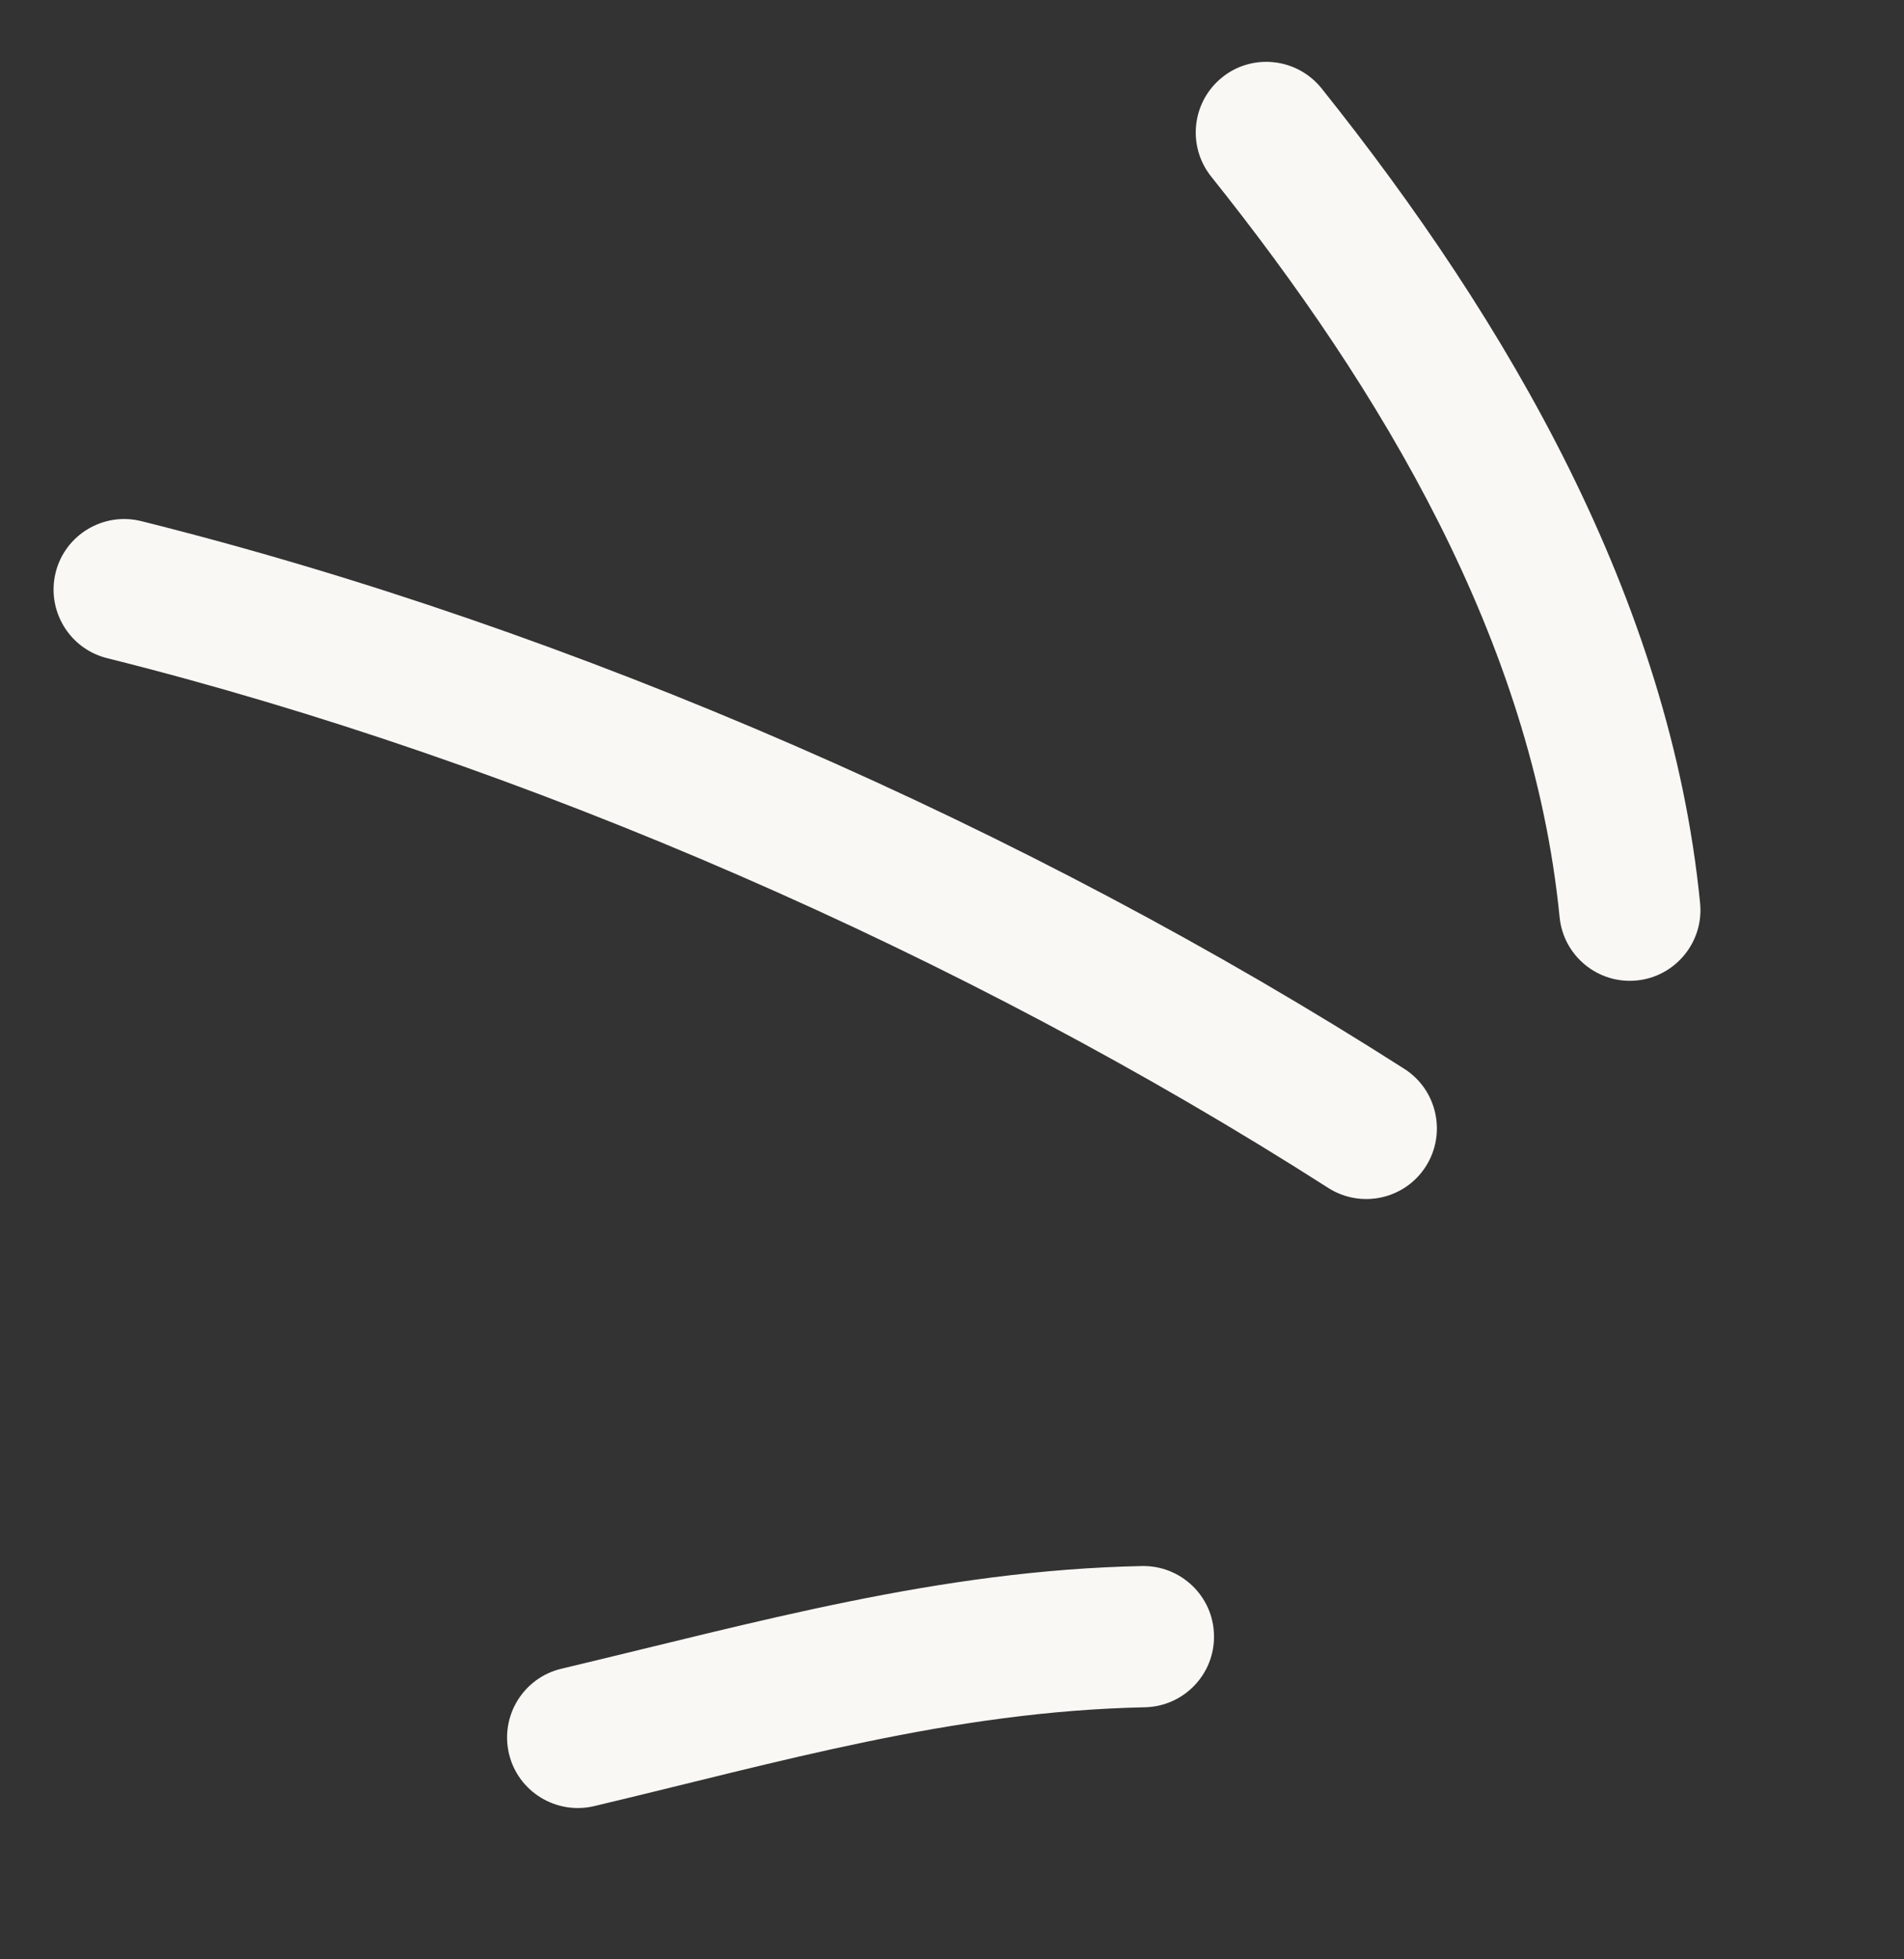 <svg width="35" height="36" viewBox="0 0 35 36" fill="none" xmlns="http://www.w3.org/2000/svg">
<rect x="0" y="0" width="35" height="36" fill="#333333" stroke="none"/>
<path fill-rule="evenodd" clip-rule="evenodd" d="M20.99 28.774C17.258 28.851 13.901 29.811 10.322 30.66C9.623 30.825 9.192 31.525 9.356 32.222C9.521 32.919 10.223 33.35 10.922 33.185C14.316 32.38 17.5 31.443 21.045 31.369C21.762 31.354 22.333 30.76 22.316 30.044C22.303 29.328 21.707 28.759 20.99 28.774Z" fill="#F9F8F5"></path>
<path fill-rule="evenodd" clip-rule="evenodd" d="M25.815 19.639C18.909 15.228 10.565 11.564 2.597 9.575C1.902 9.402 1.195 9.825 1.023 10.52C0.851 11.214 1.273 11.92 1.969 12.093C9.672 14.017 17.743 17.56 24.417 21.827C25.022 22.212 25.825 22.035 26.21 21.431C26.594 20.828 26.419 20.024 25.815 19.639Z" fill="#F9F8F5"></path>
<path fill-rule="evenodd" clip-rule="evenodd" d="M31.252 16.596C30.701 11.017 27.721 5.912 24.293 1.623C23.843 1.064 23.026 0.973 22.469 1.419C21.908 1.867 21.818 2.684 22.264 3.244C25.388 7.15 28.167 11.769 28.669 16.851C28.739 17.564 29.375 18.085 30.087 18.015C30.798 17.945 31.322 17.309 31.252 16.596Z" fill="#F9F8F5"></path>
</svg>